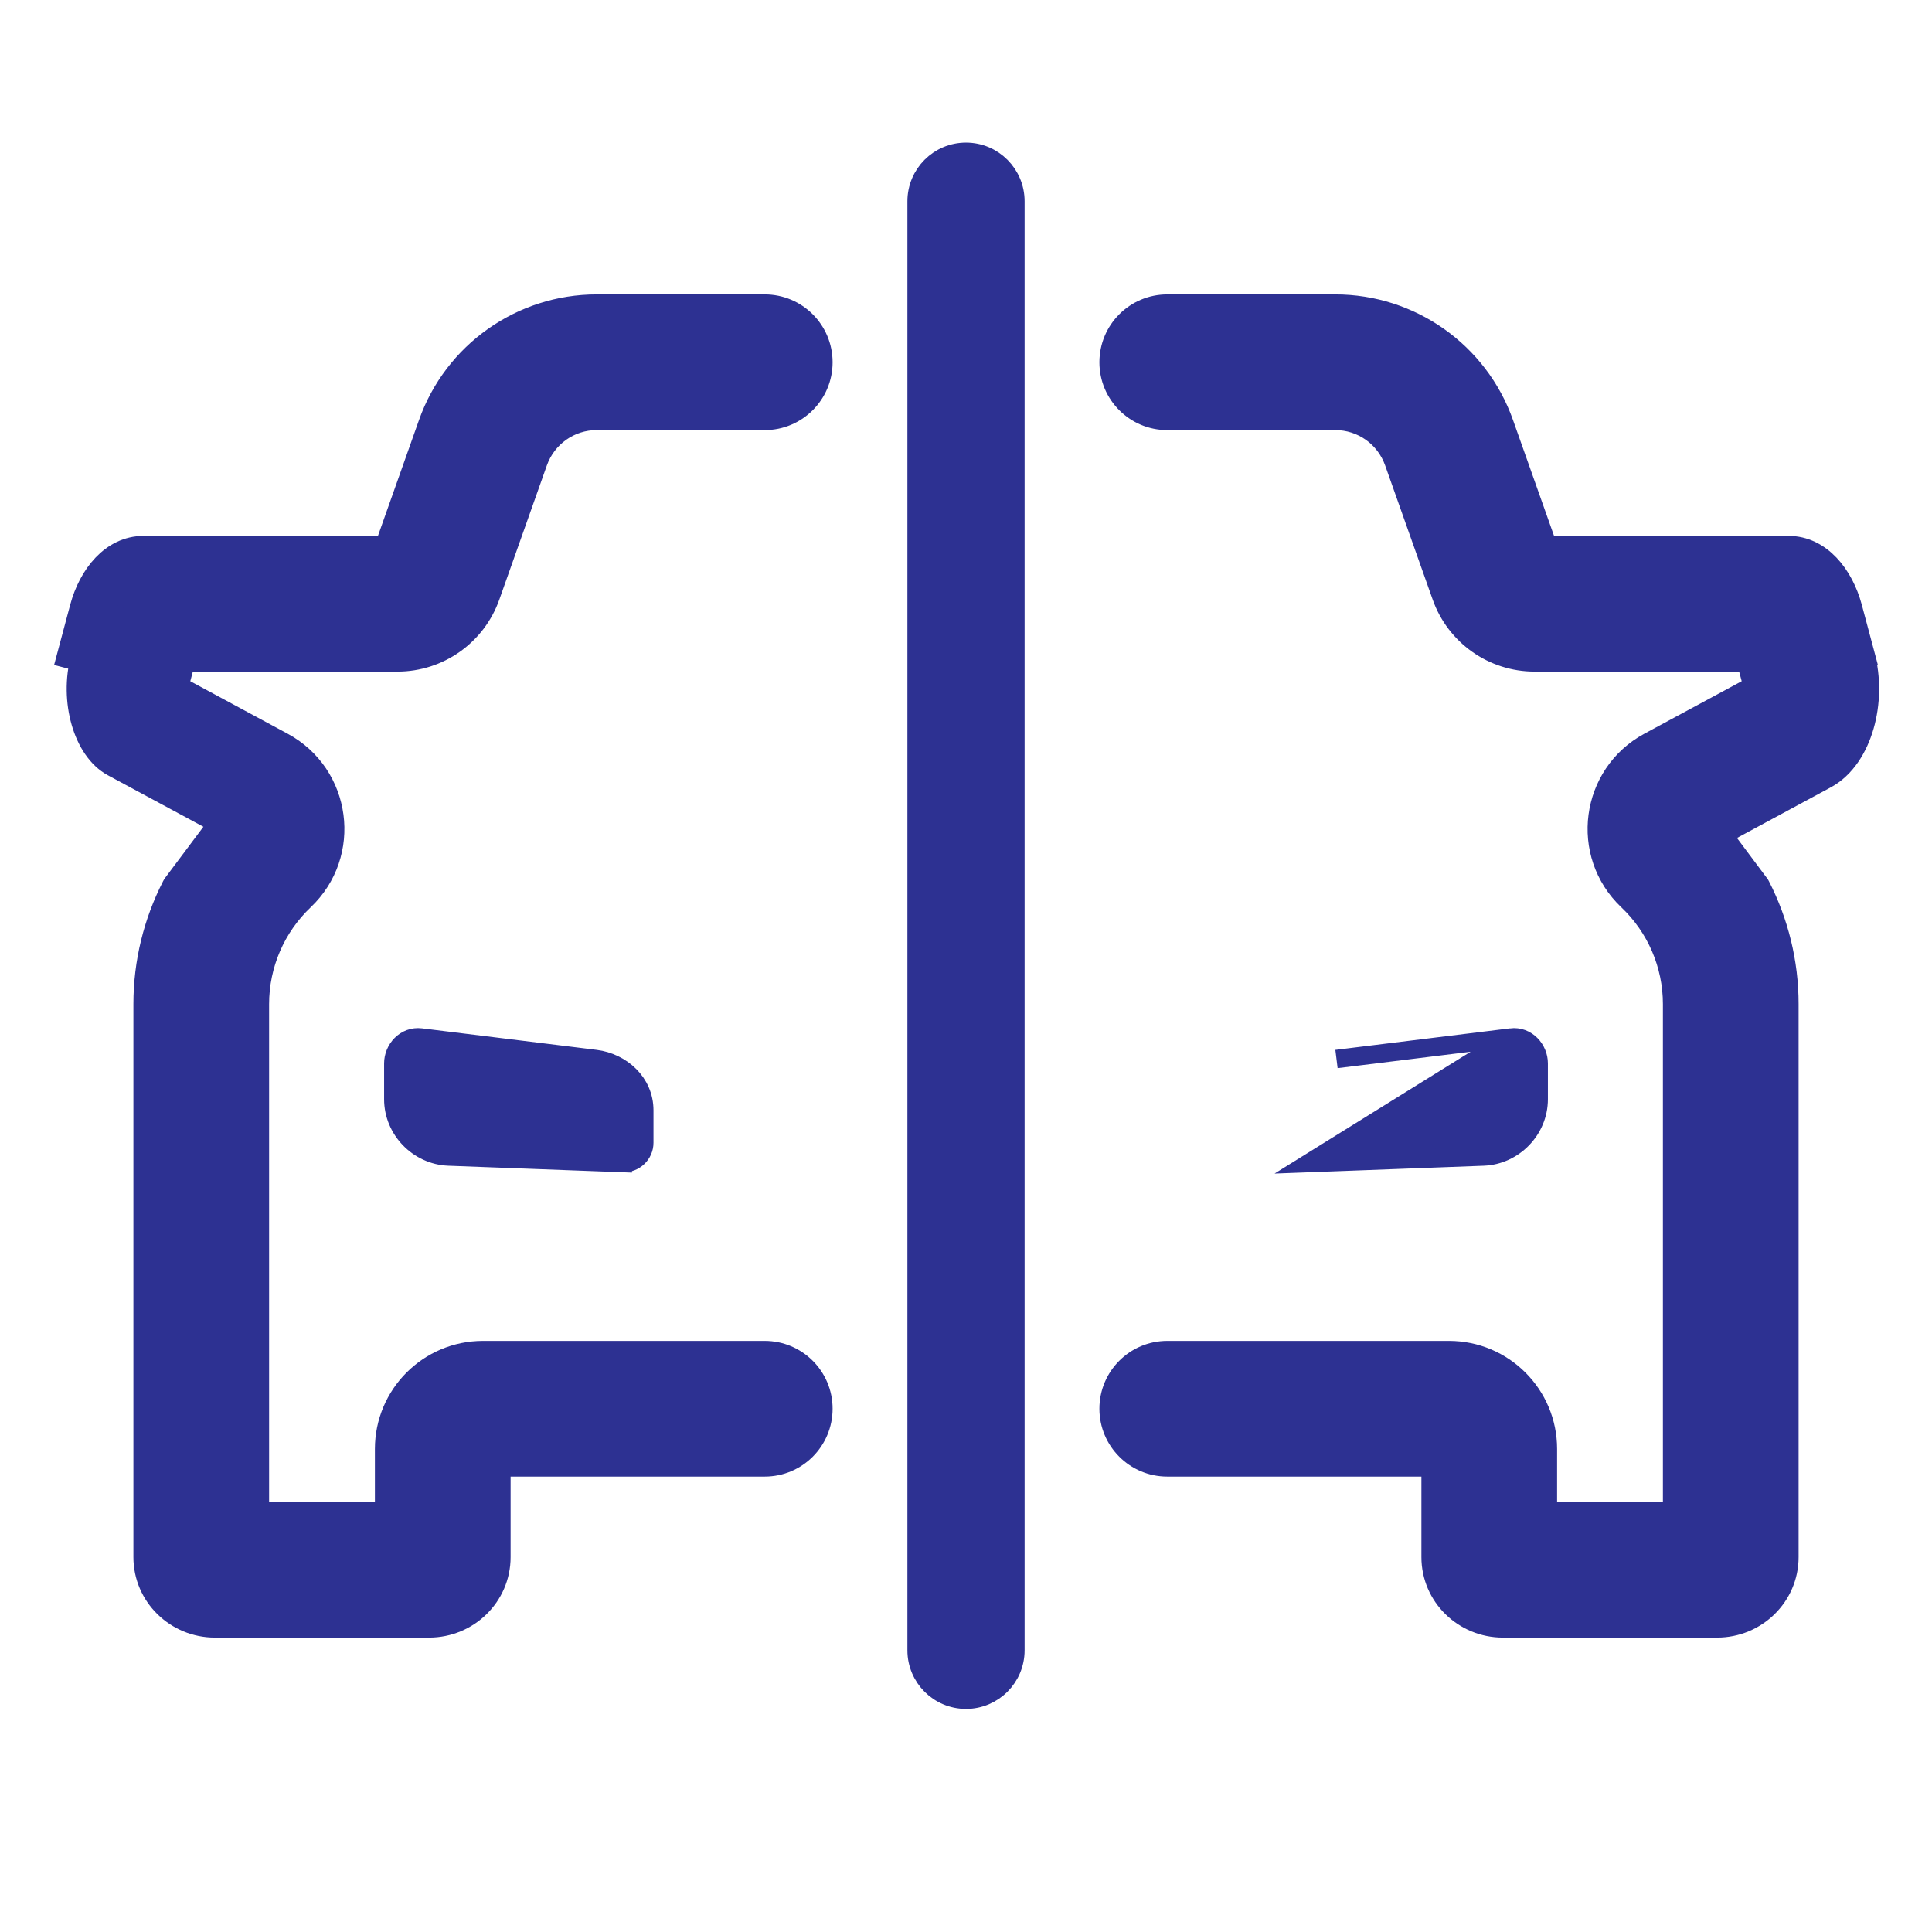 <svg width="21" height="21" viewBox="0 0 21 21" fill="none" xmlns="http://www.w3.org/2000/svg">
<path d="M0.917 7.159L0.772 7.121L0.772 7.121L0.908 6.612L0.908 6.612C1 6.268 1.236 5.975 1.559 5.975H4.214L4.696 4.615C4.964 3.857 5.682 3.35 6.486 3.35H8.312C8.637 3.35 8.9 3.613 8.9 3.938C8.9 4.262 8.637 4.525 8.312 4.525H6.486C6.179 4.525 5.906 4.718 5.803 5.008L5.286 6.467C5.141 6.877 4.754 7.15 4.32 7.15H1.981L1.908 7.424L1.908 7.424C1.903 7.442 1.9 7.463 1.9 7.484L3.055 8.107C3.669 8.438 3.78 9.273 3.274 9.753C2.957 10.054 2.775 10.472 2.775 10.914V16.475H4.225V15.75C4.225 15.184 4.684 14.725 5.25 14.725H8.312C8.637 14.725 8.9 14.988 8.9 15.312C8.9 15.637 8.637 15.9 8.312 15.9H5.4V16.925C5.4 17.328 5.068 17.65 4.664 17.65H2.336C1.932 17.65 1.6 17.328 1.6 16.925V10.914C1.6 10.464 1.709 10.033 1.905 9.649L1.911 9.638L1.918 9.628L2.344 9.059L2.435 8.937L1.244 8.295C0.945 8.134 0.796 7.614 0.917 7.159ZM0.917 7.159L1.053 6.651M0.917 7.159L1.053 6.651M1.053 6.651C1.138 6.332 1.338 6.125 1.559 6.125H4.32L4.837 4.665C5.085 3.967 5.745 3.5 6.486 3.5H8.312C8.554 3.5 8.75 3.696 8.75 3.938C8.75 4.179 8.554 4.375 8.312 4.375H6.486C6.116 4.375 5.785 4.608 5.662 4.958L5.144 6.417C5.021 6.767 4.69 7 4.32 7H1.866L1.053 6.651ZM18.225 10.914V16.475H16.775V15.75C16.775 15.184 16.316 14.725 15.75 14.725H12.688C12.363 14.725 12.1 14.988 12.1 15.312C12.1 15.637 12.363 15.9 12.688 15.9H15.6V16.925C15.6 17.328 15.932 17.65 16.336 17.65H18.664C19.068 17.65 19.4 17.328 19.4 16.925V10.914C19.4 10.464 19.291 10.033 19.095 9.649L19.089 9.638L19.081 9.628L18.656 9.059L19.827 8.427L19.827 8.427C20.025 8.321 20.155 8.108 20.221 7.879C20.288 7.647 20.296 7.375 20.228 7.121L20.083 7.159L20.228 7.121L20.092 6.612C20 6.268 19.764 5.975 19.442 5.975H16.786L16.304 4.615C16.036 3.857 15.318 3.35 14.514 3.35H12.688C12.363 3.35 12.1 3.613 12.1 3.938C12.1 4.262 12.363 4.525 12.688 4.525H14.514C14.821 4.525 15.094 4.718 15.197 5.008L15.714 6.467C15.859 6.877 16.246 7.15 16.68 7.15H19.019L19.092 7.424C19.097 7.442 19.1 7.463 19.1 7.484L17.945 8.107C17.331 8.438 17.22 9.273 17.726 9.753C18.043 10.054 18.225 10.472 18.225 10.914Z" fill="#2D3192" stroke="#2D3192" stroke-width="0.3"/>
<path d="M16.424 11.277L16.424 11.277C16.598 11.256 16.725 11.406 16.725 11.558V11.948C16.725 12.28 16.455 12.558 16.124 12.571L16.124 12.571L14.227 12.642L14.227 12.642L16.424 11.277ZM16.424 11.277L14.527 11.511L16.424 11.277ZM4.876 12.571L4.876 12.571L6.773 12.642L6.777 12.542L6.773 12.642L6.773 12.642C6.898 12.646 7.003 12.546 7.003 12.421V12.068C7.003 11.765 6.754 11.546 6.474 11.511C6.474 11.511 6.474 11.511 6.474 11.511L4.576 11.277L4.576 11.277C4.402 11.256 4.275 11.406 4.275 11.558V11.948C4.275 12.28 4.545 12.558 4.876 12.571Z" fill="#2D3192" stroke="#2D3192" stroke-width="0.2"/>
<path d="M11.037 2.188C11.037 1.891 10.797 1.65 10.5 1.65C10.203 1.65 9.963 1.891 9.963 2.188V17.938C9.963 18.234 10.203 18.475 10.5 18.475C10.797 18.475 11.037 18.234 11.037 17.938V2.188Z" fill="#2D3192" stroke="#2D3192" stroke-width="0.2"/>
</svg>
